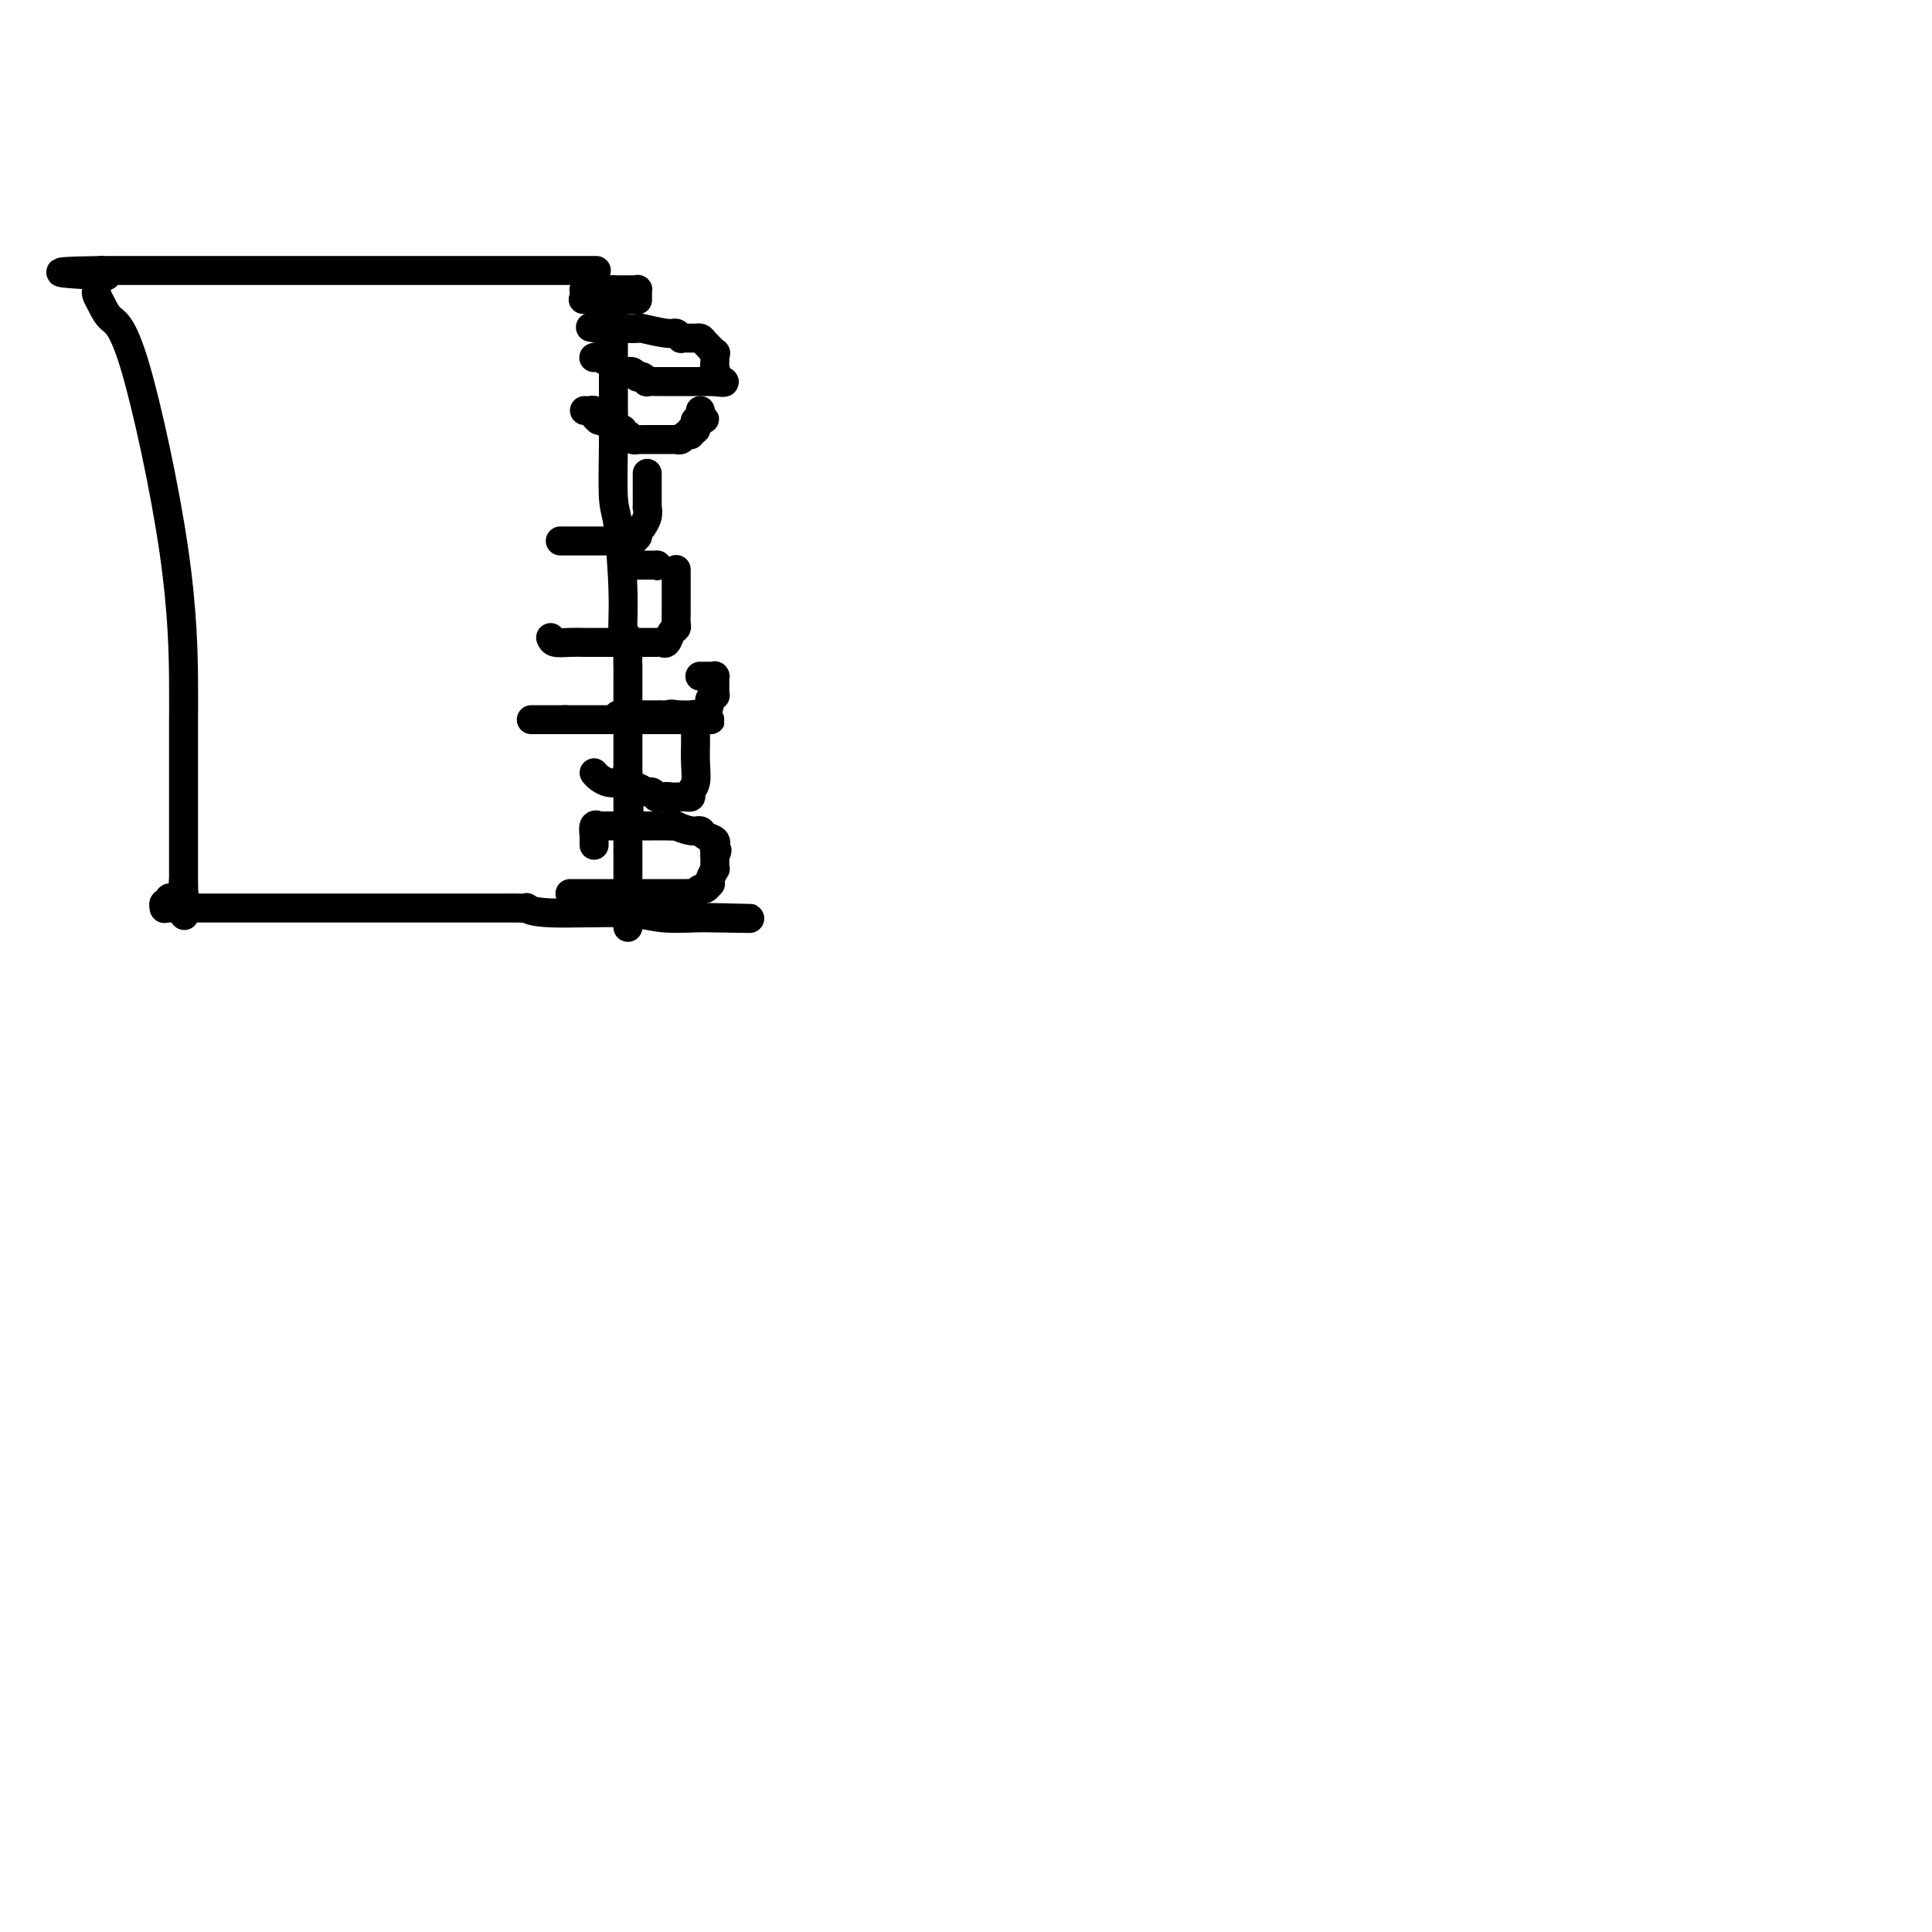 <svg viewBox='0 0 400 400' version='1.1' xmlns='http://www.w3.org/2000/svg' xmlns:xlink='http://www.w3.org/1999/xlink'><g fill='none' stroke='#000000' stroke-width='6' stroke-linecap='round' stroke-linejoin='round'><path d='M121,85c0.301,0.022 0.603,0.044 1,0c0.397,-0.044 0.890,-0.155 1,0c0.110,0.155 -0.163,0.578 0,1c0.163,0.422 0.762,0.845 1,1c0.238,0.155 0.115,0.041 0,0c-0.115,-0.041 -0.223,-0.011 0,0c0.223,0.011 0.778,0.003 1,0c0.222,-0.003 0.111,-0.002 0,0'/><path d='M125,87c0.781,0.552 0.735,0.931 1,1c0.265,0.069 0.841,-0.174 1,0c0.159,0.174 -0.098,0.764 0,1c0.098,0.236 0.551,0.120 1,0c0.449,-0.120 0.895,-0.242 1,0c0.105,0.242 -0.131,0.850 0,1c0.131,0.150 0.629,-0.156 1,0c0.371,0.156 0.615,0.774 1,1c0.385,0.226 0.911,0.061 1,0c0.089,-0.061 -0.260,-0.016 0,0c0.260,0.016 1.130,0.004 2,0c0.870,-0.004 1.740,-0.001 2,0c0.260,0.001 -0.089,0.000 0,0c0.089,-0.000 0.616,-0.000 1,0c0.384,0.000 0.625,0.000 1,0c0.375,-0.000 0.884,-0.000 1,0c0.116,0.000 -0.162,0.001 0,0c0.162,-0.001 0.764,-0.004 1,0c0.236,0.004 0.106,0.016 0,0c-0.106,-0.016 -0.187,-0.061 0,0c0.187,0.061 0.642,0.227 1,0c0.358,-0.227 0.618,-0.848 1,-1c0.382,-0.152 0.886,0.166 1,0c0.114,-0.166 -0.162,-0.815 0,-1c0.162,-0.185 0.761,0.094 1,0c0.239,-0.094 0.116,-0.561 0,-1c-0.116,-0.439 -0.227,-0.850 0,-1c0.227,-0.150 0.792,-0.040 1,0c0.208,0.040 0.059,0.012 0,0c-0.059,-0.012 -0.030,-0.006 0,0'/><path d='M145,87c1.702,-0.574 0.456,-0.010 0,0c-0.456,0.010 -0.123,-0.536 0,-1c0.123,-0.464 0.035,-0.847 0,-1c-0.035,-0.153 -0.018,-0.077 0,0'/><path d='M116,112c0.327,0.000 0.653,0.000 1,0c0.347,0.000 0.713,0.000 1,0c0.287,0.000 0.493,0.000 1,0c0.507,-0.000 1.316,0.000 2,0c0.684,0.000 1.245,-0.000 2,0c0.755,0.000 1.704,0.000 2,0c0.296,0.000 -0.061,0.000 0,0c0.061,0.000 0.541,-0.000 1,0c0.459,0.000 0.896,-0.000 1,0c0.104,0.000 -0.126,0.000 0,0c0.126,-0.000 0.607,0.000 1,0c0.393,0.000 0.696,0.000 1,0'/><path d='M129,112c2.193,-0.016 1.176,-0.057 1,0c-0.176,0.057 0.489,0.213 1,0c0.511,-0.213 0.869,-0.793 1,-1c0.131,-0.207 0.034,-0.040 0,0c-0.034,0.040 -0.005,-0.046 0,0c0.005,0.046 -0.014,0.224 0,0c0.014,-0.224 0.060,-0.850 0,-1c-0.060,-0.150 -0.226,0.176 0,0c0.226,-0.176 0.845,-0.854 1,-1c0.155,-0.146 -0.155,0.241 0,0c0.155,-0.241 0.773,-1.111 1,-2c0.227,-0.889 0.061,-1.797 0,-2c-0.061,-0.203 -0.016,0.300 0,0c0.016,-0.300 0.004,-1.401 0,-2c-0.004,-0.599 -0.001,-0.695 0,-1c0.001,-0.305 0.000,-0.817 0,-1c-0.000,-0.183 -0.000,-0.035 0,0c0.000,0.035 0.000,-0.042 0,0c-0.000,0.042 -0.000,0.203 0,0c0.000,-0.203 0.000,-0.771 0,-1c-0.000,-0.229 -0.000,-0.117 0,0c0.000,0.117 0.000,0.241 0,0c-0.000,-0.241 -0.000,-0.848 0,-1c0.000,-0.152 0.000,0.151 0,0c-0.000,-0.151 -0.000,-0.758 0,-1c0.000,-0.242 0.000,-0.121 0,0'/><path d='M114,132c0.167,0.423 0.334,0.845 1,1c0.666,0.155 1.831,0.041 3,0c1.169,-0.041 2.341,-0.011 3,0c0.659,0.011 0.805,0.003 1,0c0.195,-0.003 0.439,-0.001 1,0c0.561,0.001 1.439,0.000 2,0c0.561,-0.000 0.805,-0.000 1,0c0.195,0.000 0.341,0.000 1,0c0.659,-0.000 1.829,-0.000 3,0'/><path d='M130,133c2.957,0.155 2.351,0.042 2,0c-0.351,-0.042 -0.445,-0.012 0,0c0.445,0.012 1.429,0.005 2,0c0.571,-0.005 0.730,-0.008 1,0c0.270,0.008 0.650,0.027 1,0c0.350,-0.027 0.668,-0.100 1,0c0.332,0.100 0.677,0.375 1,0c0.323,-0.375 0.622,-1.398 1,-2c0.378,-0.602 0.833,-0.782 1,-1c0.167,-0.218 0.045,-0.473 0,-1c-0.045,-0.527 -0.012,-1.326 0,-2c0.012,-0.674 0.003,-1.223 0,-2c-0.003,-0.777 -0.001,-1.781 0,-2c0.001,-0.219 0.000,0.349 0,0c-0.000,-0.349 -0.000,-1.614 0,-2c0.000,-0.386 0.000,0.106 0,0c-0.000,-0.106 -0.000,-0.812 0,-1c0.000,-0.188 0.000,0.142 0,0c-0.000,-0.142 -0.000,-0.756 0,-1c0.000,-0.244 0.000,-0.118 0,0c-0.000,0.118 -0.000,0.228 0,0c0.000,-0.228 0.000,-0.793 0,-1c-0.000,-0.207 -0.000,-0.056 0,0c0.000,0.056 0.000,0.016 0,0c-0.000,-0.016 -0.000,-0.008 0,0'/><path d='M127,60c-0.000,0.210 -0.000,0.420 0,1c0.000,0.580 0.000,1.530 0,3c-0.000,1.470 -0.001,3.458 0,5c0.001,1.542 0.003,2.637 0,5c-0.003,2.363 -0.011,5.995 0,9c0.011,3.005 0.040,5.384 0,9c-0.040,3.616 -0.151,8.468 0,11c0.151,2.532 0.562,2.745 1,6c0.438,3.255 0.902,9.554 1,14c0.098,4.446 -0.170,7.041 0,8c0.170,0.959 0.778,0.283 1,1c0.222,0.717 0.060,2.826 0,4c-0.060,1.174 -0.016,1.414 0,2c0.016,0.586 0.004,1.519 0,2c-0.004,0.481 -0.001,0.512 0,1c0.001,0.488 0.000,1.434 0,2c-0.000,0.566 -0.000,0.754 0,1c0.000,0.246 0.000,0.552 0,1c-0.000,0.448 -0.000,1.040 0,2c0.000,0.960 0.000,2.288 0,4c-0.000,1.712 -0.000,3.807 0,5c0.000,1.193 0.000,1.484 0,2c-0.000,0.516 -0.000,1.258 0,2'/><path d='M130,160c0.464,15.632 0.124,4.714 0,1c-0.124,-3.714 -0.033,-0.222 0,1c0.033,1.222 0.009,0.176 0,0c-0.009,-0.176 -0.002,0.518 0,1c0.002,0.482 0.001,0.752 0,1c-0.001,0.248 -0.000,0.472 0,1c0.000,0.528 0.000,1.359 0,2c-0.000,0.641 -0.000,1.093 0,2c0.000,0.907 0.000,2.271 0,3c-0.000,0.729 -0.000,0.825 0,2c0.000,1.175 0.000,3.431 0,5c-0.000,1.569 -0.000,2.453 0,3c0.000,0.547 0.000,0.759 0,1c-0.000,0.241 -0.000,0.513 0,1c0.000,0.487 0.000,1.191 0,2c-0.000,0.809 -0.000,1.723 0,2c0.000,0.277 0.000,-0.085 0,0c-0.000,0.085 -0.000,0.615 0,1c0.000,0.385 0.000,0.625 0,1c-0.000,0.375 -0.000,0.884 0,1c0.000,0.116 0.000,-0.161 0,0c-0.000,0.161 -0.000,0.760 0,1c0.000,0.240 0.000,0.120 0,0'/><path d='M123,56c0.538,0.000 1.076,0.000 -1,0c-2.076,0.000 -6.764,0.000 -10,0c-3.236,0.000 -5.018,0.000 -12,0c-6.982,-0.000 -19.164,0.000 -26,0c-6.836,0.000 -8.326,-0.000 -9,0c-0.674,0.000 -0.532,0.000 -1,0c-0.468,0.000 -1.545,0.000 -2,0c-0.455,0.000 -0.289,-0.000 -3,0c-2.711,0.000 -8.298,-0.000 -12,0c-3.702,0.000 -5.518,0.000 -9,0c-3.482,-0.000 -8.631,-0.000 -11,0c-2.369,0.000 -1.959,0.000 -2,0c-0.041,-0.000 -0.532,0.000 -1,0c-0.468,0.000 -0.914,-0.000 -1,0c-0.086,0.000 0.187,0.000 0,0c-0.187,0.000 -0.835,-0.000 -1,0c-0.165,0.000 0.152,0.000 0,0c-0.152,0.000 -0.772,-0.000 -1,0c-0.228,0.000 -0.065,0.000 0,0c0.065,0.000 0.033,0.000 0,0'/><path d='M21,56c-16.006,0.226 -5.021,0.791 -1,1c4.021,0.209 1.077,0.063 0,0c-1.077,-0.063 -0.288,-0.042 0,0c0.288,0.042 0.077,0.105 0,0c-0.077,-0.105 -0.018,-0.377 0,0c0.018,0.377 -0.005,1.403 0,2c0.005,0.597 0.037,0.765 0,1c-0.037,0.235 -0.143,0.538 0,1c0.143,0.462 0.536,1.085 1,2c0.464,0.915 1.000,2.123 2,3c1.000,0.877 2.464,1.421 5,10c2.536,8.579 6.144,25.191 8,38c1.856,12.809 1.962,21.814 2,27c0.038,5.186 0.010,6.551 0,8c-0.010,1.449 -0.003,2.981 0,4c0.003,1.019 0.001,1.524 0,2c-0.001,0.476 -0.000,0.924 0,1c0.000,0.076 0.000,-0.220 0,0c-0.000,0.220 -0.000,0.956 0,2c0.000,1.044 0.000,2.395 0,3c-0.000,0.605 -0.000,0.462 0,2c0.000,1.538 0.000,4.755 0,7c-0.000,2.245 -0.000,3.519 0,5c0.000,1.481 0.000,3.170 0,4c-0.000,0.830 -0.000,0.800 0,1c0.000,0.200 0.000,0.628 0,1c-0.000,0.372 -0.000,0.688 0,1c0.000,0.312 0.000,0.620 0,1c-0.000,0.380 -0.000,0.833 0,1c0.000,0.167 0.000,0.048 0,0c-0.000,-0.048 -0.000,-0.024 0,0'/><path d='M38,184c0.308,10.845 0.079,2.957 0,0c-0.079,-2.957 -0.006,-0.985 0,0c0.006,0.985 -0.054,0.982 0,1c0.054,0.018 0.221,0.056 0,0c-0.221,-0.056 -0.829,-0.207 -1,0c-0.171,0.207 0.094,0.772 0,1c-0.094,0.228 -0.547,0.117 -1,0c-0.453,-0.117 -0.906,-0.242 -1,0c-0.094,0.242 0.171,0.849 0,1c-0.171,0.151 -0.778,-0.156 -1,0c-0.222,0.156 -0.058,0.774 0,1c0.058,0.226 0.010,0.061 0,0c-0.010,-0.061 0.019,-0.016 0,0c-0.019,0.016 -0.087,0.004 0,0c0.087,-0.004 0.329,-0.001 1,0c0.671,0.001 1.770,0.000 3,0c1.230,-0.000 2.590,-0.000 13,0c10.410,0.000 29.869,0.000 39,0c9.131,-0.000 7.934,-0.001 9,0c1.066,0.001 4.396,0.004 6,0c1.604,-0.004 1.481,-0.016 2,0c0.519,0.016 1.679,0.061 2,0c0.321,-0.061 -0.196,-0.226 0,0c0.196,0.226 1.104,0.844 5,1c3.896,0.156 10.780,-0.150 15,0c4.220,0.150 5.777,0.757 8,1c2.223,0.243 5.111,0.121 8,0'/><path d='M145,190c18.094,0.309 7.829,0.083 4,0c-3.829,-0.083 -1.222,-0.022 0,0c1.222,0.022 1.060,0.006 1,0c-0.060,-0.006 -0.017,-0.002 0,0c0.017,0.002 0.009,0.001 0,0'/><path d='M123,74c-0.062,0.032 -0.123,0.064 0,0c0.123,-0.064 0.432,-0.224 1,0c0.568,0.224 1.395,0.831 2,1c0.605,0.169 0.988,-0.099 1,0c0.012,0.099 -0.347,0.566 0,1c0.347,0.434 1.399,0.834 2,1c0.601,0.166 0.752,0.096 1,0c0.248,-0.096 0.593,-0.218 1,0c0.407,0.218 0.878,0.776 1,1c0.122,0.224 -0.103,0.112 0,0c0.103,-0.112 0.536,-0.226 1,0c0.464,0.226 0.960,0.793 1,1c0.040,0.207 -0.375,0.056 0,0c0.375,-0.056 1.539,-0.015 2,0c0.461,0.015 0.219,0.004 1,0c0.781,-0.004 2.587,-0.001 4,0c1.413,0.001 2.435,0.000 3,0c0.565,-0.000 0.672,-0.000 1,0c0.328,0.000 0.875,0.000 1,0c0.125,-0.000 -0.173,-0.000 0,0c0.173,0.000 0.816,0.000 1,0c0.184,-0.000 -0.090,-0.000 0,0c0.090,0.000 0.545,0.000 1,0'/><path d='M148,79c3.868,0.595 1.036,-0.419 0,-1c-1.036,-0.581 -0.278,-0.730 0,-1c0.278,-0.270 0.075,-0.660 0,-1c-0.075,-0.340 -0.020,-0.631 0,-1c0.020,-0.369 0.007,-0.815 0,-1c-0.007,-0.185 -0.009,-0.109 0,0c0.009,0.109 0.028,0.250 0,0c-0.028,-0.250 -0.101,-0.890 0,-1c0.101,-0.110 0.378,0.310 0,0c-0.378,-0.310 -1.410,-1.351 -2,-2c-0.590,-0.649 -0.736,-0.906 -1,-1c-0.264,-0.094 -0.644,-0.024 -1,0c-0.356,0.024 -0.687,0.002 -1,0c-0.313,-0.002 -0.608,0.014 -1,0c-0.392,-0.014 -0.880,-0.060 -1,0c-0.120,0.060 0.128,0.226 0,0c-0.128,-0.226 -0.633,-0.845 -1,-1c-0.367,-0.155 -0.595,0.155 -2,0c-1.405,-0.155 -3.988,-0.774 -5,-1c-1.012,-0.226 -0.452,-0.061 -1,0c-0.548,0.061 -2.203,0.016 -3,0c-0.797,-0.016 -0.736,-0.004 -1,0c-0.264,0.004 -0.854,0.001 -1,0c-0.146,-0.001 0.153,-0.000 0,0c-0.153,0.000 -0.758,0.000 -1,0c-0.242,-0.000 -0.120,-0.000 0,0c0.120,0.000 0.238,0.000 0,0c-0.238,-0.000 -0.833,-0.000 -1,0c-0.167,0.000 0.095,0.000 0,0c-0.095,-0.000 -0.548,-0.000 -1,0'/><path d='M124,68c-3.422,-0.467 -0.978,-0.133 0,0c0.978,0.133 0.489,0.067 0,0'/><path d='M121,62c-0.235,0.000 -0.471,0.000 0,0c0.471,0.000 1.647,0.000 2,0c0.353,-0.000 -0.117,0.000 0,0c0.117,0.000 0.820,0.000 1,0c0.180,0.000 -0.163,0.000 0,0c0.163,-0.000 0.832,0.000 1,0c0.168,0.000 -0.165,0.000 0,0c0.165,0.000 0.828,0.000 1,0c0.172,-0.000 -0.146,0.000 0,0c0.146,0.000 0.756,-0.000 1,0c0.244,0.000 0.122,0.000 0,0'/><path d='M127,62c0.941,-0.000 0.295,-0.000 0,0c-0.295,0.000 -0.237,0.000 0,0c0.237,-0.000 0.655,-0.000 1,0c0.345,0.000 0.618,0.000 1,0c0.382,-0.000 0.873,-0.000 1,0c0.127,0.000 -0.110,0.000 0,0c0.110,-0.000 0.565,-0.000 1,0c0.435,0.000 0.849,0.001 1,0c0.151,-0.001 0.041,-0.004 0,0c-0.041,0.004 -0.011,0.015 0,0c0.011,-0.015 0.003,-0.057 0,0c-0.003,0.057 -0.001,0.211 0,0c0.001,-0.211 0.000,-0.788 0,-1c-0.000,-0.212 -0.000,-0.061 0,0c0.000,0.061 0.001,0.030 0,0c-0.001,-0.030 -0.002,-0.061 0,0c0.002,0.061 0.008,0.212 0,0c-0.008,-0.212 -0.029,-0.789 0,-1c0.029,-0.211 0.109,-0.057 0,0c-0.109,0.057 -0.407,0.015 -1,0c-0.593,-0.015 -1.482,-0.004 -2,0c-0.518,0.004 -0.665,0.001 -1,0c-0.335,-0.001 -0.860,-0.000 -1,0c-0.140,0.000 0.103,0.000 0,0c-0.103,-0.000 -0.551,-0.000 -1,0'/><path d='M126,60c-1.089,0.000 -0.813,-0.000 -1,0c-0.187,0.000 -0.839,0.000 -1,0c-0.161,-0.000 0.168,-0.000 0,0c-0.168,0.000 -0.833,0.000 -1,0c-0.167,0.000 0.166,-0.000 0,0c-0.166,0.000 -0.829,0.000 -1,0c-0.171,0.000 0.150,-0.000 0,0c-0.150,0.000 -0.771,0.000 -1,0c-0.229,-0.000 -0.065,0.000 0,0c0.065,0.000 0.033,0.000 0,0'/><path d='M118,185c0.051,0.000 0.103,0.000 1,0c0.897,-0.000 2.641,-0.000 4,0c1.359,0.000 2.333,0.000 3,0c0.667,-0.000 1.029,-0.000 2,0c0.971,0.000 2.553,0.000 4,0c1.447,-0.000 2.760,-0.000 4,0c1.240,0.000 2.408,0.001 3,0c0.592,-0.001 0.606,-0.004 1,0c0.394,0.004 1.166,0.016 2,0c0.834,-0.016 1.730,-0.061 2,0c0.270,0.061 -0.085,0.227 0,0c0.085,-0.227 0.610,-0.847 1,-1c0.390,-0.153 0.644,0.162 1,0c0.356,-0.162 0.813,-0.799 1,-1c0.187,-0.201 0.103,0.035 0,0c-0.103,-0.035 -0.224,-0.341 0,-1c0.224,-0.659 0.792,-1.672 1,-2c0.208,-0.328 0.056,0.027 0,0c-0.056,-0.027 -0.016,-0.436 0,-1c0.016,-0.564 0.008,-1.282 0,-2'/><path d='M148,177c0.926,-1.400 0.241,-0.900 0,-1c-0.241,-0.100 -0.039,-0.801 0,-1c0.039,-0.199 -0.085,0.105 0,0c0.085,-0.105 0.379,-0.620 0,-1c-0.379,-0.380 -1.431,-0.624 -2,-1c-0.569,-0.376 -0.655,-0.885 -1,-1c-0.345,-0.115 -0.948,0.165 -2,0c-1.052,-0.165 -2.554,-0.776 -3,-1c-0.446,-0.224 0.165,-0.060 0,0c-0.165,0.060 -1.107,0.016 -2,0c-0.893,-0.016 -1.736,-0.004 -2,0c-0.264,0.004 0.051,0.001 0,0c-0.051,-0.001 -0.468,-0.000 -1,0c-0.532,0.000 -1.179,0.000 -2,0c-0.821,-0.000 -1.816,0.000 -3,0c-1.184,-0.000 -2.556,-0.000 -3,0c-0.444,0.000 0.040,0.001 0,0c-0.040,-0.001 -0.603,-0.002 -1,0c-0.397,0.002 -0.628,0.008 -1,0c-0.372,-0.008 -0.884,-0.031 -1,0c-0.116,0.031 0.165,0.116 0,0c-0.165,-0.116 -0.776,-0.434 -1,0c-0.224,0.434 -0.060,1.619 0,2c0.060,0.381 0.016,-0.042 0,0c-0.016,0.042 -0.004,0.547 0,1c0.004,0.453 0.001,0.853 0,1c-0.001,0.147 -0.000,0.042 0,0c0.000,-0.042 0.000,-0.021 0,0'/><path d='M123,160c0.254,0.311 0.508,0.622 1,1c0.492,0.378 1.221,0.823 2,1c0.779,0.177 1.609,0.085 2,0c0.391,-0.085 0.344,-0.163 1,0c0.656,0.163 2.017,0.565 3,1c0.983,0.435 1.589,0.901 2,1c0.411,0.099 0.626,-0.169 1,0c0.374,0.169 0.909,0.776 1,1c0.091,0.224 -0.260,0.064 0,0c0.260,-0.064 1.130,-0.032 2,0'/><path d='M138,165c2.255,0.774 0.394,0.207 0,0c-0.394,-0.207 0.679,-0.056 1,0c0.321,0.056 -0.111,0.015 0,0c0.111,-0.015 0.766,-0.004 1,0c0.234,0.004 0.048,0.001 0,0c-0.048,-0.001 0.043,-0.000 0,0c-0.043,0.000 -0.222,0.000 0,0c0.222,-0.000 0.843,-0.000 1,0c0.157,0.000 -0.150,0.001 0,0c0.150,-0.001 0.757,-0.003 1,0c0.243,0.003 0.121,0.010 0,0c-0.121,-0.010 -0.243,-0.038 0,0c0.243,0.038 0.850,0.143 1,0c0.150,-0.143 -0.156,-0.535 0,-1c0.156,-0.465 0.774,-1.002 1,-2c0.226,-0.998 0.061,-2.456 0,-4c-0.061,-1.544 -0.016,-3.174 0,-4c0.016,-0.826 0.004,-0.848 0,-1c-0.004,-0.152 -0.001,-0.433 0,-1c0.001,-0.567 0.000,-1.419 0,-2c-0.000,-0.581 0.000,-0.892 0,-1c-0.000,-0.108 -0.002,-0.015 0,0c0.002,0.015 0.008,-0.049 0,0c-0.008,0.049 -0.030,0.209 0,0c0.030,-0.209 0.113,-0.788 0,-1c-0.113,-0.212 -0.422,-0.057 -1,0c-0.578,0.057 -1.425,0.015 -2,0c-0.575,-0.015 -0.879,-0.004 -1,0c-0.121,0.004 -0.061,0.002 0,0'/><path d='M140,148c-1.018,-0.309 -1.565,-0.083 -2,0c-0.435,0.083 -0.760,0.022 -1,0c-0.240,-0.022 -0.394,-0.006 -1,0c-0.606,0.006 -1.664,0.002 -2,0c-0.336,-0.002 0.050,-0.000 0,0c-0.050,0.000 -0.535,0.000 -1,0c-0.465,-0.000 -0.908,-0.000 -1,0c-0.092,0.000 0.167,0.000 0,0c-0.167,-0.000 -0.762,-0.000 -1,0c-0.238,0.000 -0.120,0.000 0,0c0.120,-0.000 0.242,-0.000 0,0c-0.242,0.000 -0.848,0.000 -1,0c-0.152,-0.000 0.152,-0.000 0,0c-0.152,0.000 -0.759,0.000 -1,0c-0.241,-0.000 -0.116,-0.000 0,0c0.116,0.000 0.224,0.000 0,0c-0.224,-0.000 -0.778,-0.000 -1,0c-0.222,0.000 -0.111,0.000 0,0'/><path d='M110,149c0.415,0.000 0.829,0.000 1,0c0.171,0.000 0.097,0.000 0,0c-0.097,0.000 -0.219,0.000 0,0c0.219,0.000 0.779,0.000 1,0c0.221,0.000 0.102,0.000 0,0c-0.102,0.000 -0.186,0.000 0,0c0.186,0.000 0.644,0.000 1,0c0.356,0.000 0.611,0.000 1,0c0.389,-0.000 0.912,0.000 1,0c0.088,0.000 -0.261,0.000 0,0c0.261,0.000 1.130,0.000 2,0'/><path d='M117,149c1.307,0.000 1.074,0.000 1,0c-0.074,0.000 0.010,0.000 1,0c0.990,0.000 2.885,0.000 4,0c1.115,0.000 1.450,0.000 2,0c0.550,0.000 1.313,0.000 2,0c0.687,0.000 1.296,0.000 2,0c0.704,0.000 1.503,0.000 2,0c0.497,-0.000 0.693,0.000 1,0c0.307,0.000 0.725,0.000 1,0c0.275,0.000 0.406,0.000 1,0c0.594,0.000 1.651,0.000 2,0c0.349,-0.000 -0.012,0.000 0,0c0.012,0.000 0.395,0.000 1,0c0.605,0.000 1.430,-0.000 2,0c0.570,0.000 0.884,-0.000 1,0c0.116,0.000 0.035,-0.000 0,0c-0.035,0.000 -0.023,-0.000 0,0c0.023,0.000 0.058,-0.000 0,0c-0.058,0.000 -0.208,-0.000 0,0c0.208,0.000 0.774,-0.000 1,0c0.226,0.000 0.112,-0.000 0,0c-0.112,0.000 -0.223,-0.000 0,0c0.223,0.000 0.778,-0.000 1,0c0.222,0.000 0.111,-0.000 0,0c-0.111,0.000 -0.222,-0.000 0,0c0.222,0.000 0.777,-0.000 1,0c0.223,0.000 0.115,-0.000 0,0c-0.115,0.000 -0.237,-0.000 0,0c0.237,0.000 0.833,-0.000 1,0c0.167,0.000 -0.095,0.000 0,0c0.095,0.000 0.548,0.000 1,0'/><path d='M145,149c4.288,0.011 1.009,0.037 0,0c-1.009,-0.037 0.251,-0.138 1,-1c0.749,-0.862 0.985,-2.484 1,-3c0.015,-0.516 -0.192,0.073 0,0c0.192,-0.073 0.784,-0.808 1,-1c0.216,-0.192 0.058,0.158 0,0c-0.058,-0.158 -0.016,-0.826 0,-1c0.016,-0.174 0.004,0.146 0,0c-0.004,-0.146 -0.001,-0.757 0,-1c0.001,-0.243 0.000,-0.117 0,0c-0.000,0.117 -0.000,0.224 0,0c0.000,-0.224 -0.000,-0.778 0,-1c0.000,-0.222 0.001,-0.112 0,0c-0.001,0.112 -0.003,0.226 0,0c0.003,-0.226 0.011,-0.793 0,-1c-0.011,-0.207 -0.040,-0.056 0,0c0.040,0.056 0.151,0.015 0,0c-0.151,-0.015 -0.562,-0.004 -1,0c-0.438,0.004 -0.902,0.001 -1,0c-0.098,-0.001 0.170,-0.000 0,0c-0.170,0.000 -0.778,0.000 -1,0c-0.222,-0.000 -0.060,-0.000 0,0c0.060,0.000 0.016,0.000 0,0c-0.016,-0.000 -0.004,-0.000 0,0c0.004,0.000 0.001,0.000 0,0c-0.001,-0.000 -0.001,-0.000 0,0'/><path d='M136,117c0.000,0.000 0.100,0.100 0.1,0.1'/><path d='M136.1,117.1c-0.004,-0.007 -0.064,-0.075 -0.1,-0.1c-0.036,-0.025 -0.048,-0.007 0,0c0.048,0.007 0.158,0.002 0,0c-0.158,-0.002 -0.582,-0.000 -1,0c-0.418,0.000 -0.829,0.000 -1,0c-0.171,-0.000 -0.102,-0.000 0,0c0.102,0.000 0.238,0.000 0,0c-0.238,-0.000 -0.848,-0.000 -1,0c-0.152,0.000 0.155,0.000 0,0c-0.155,-0.000 -0.773,-0.000 -1,0c-0.227,0.000 -0.065,0.000 0,0c0.065,-0.000 0.032,-0.000 0,0'/></g>
</svg>